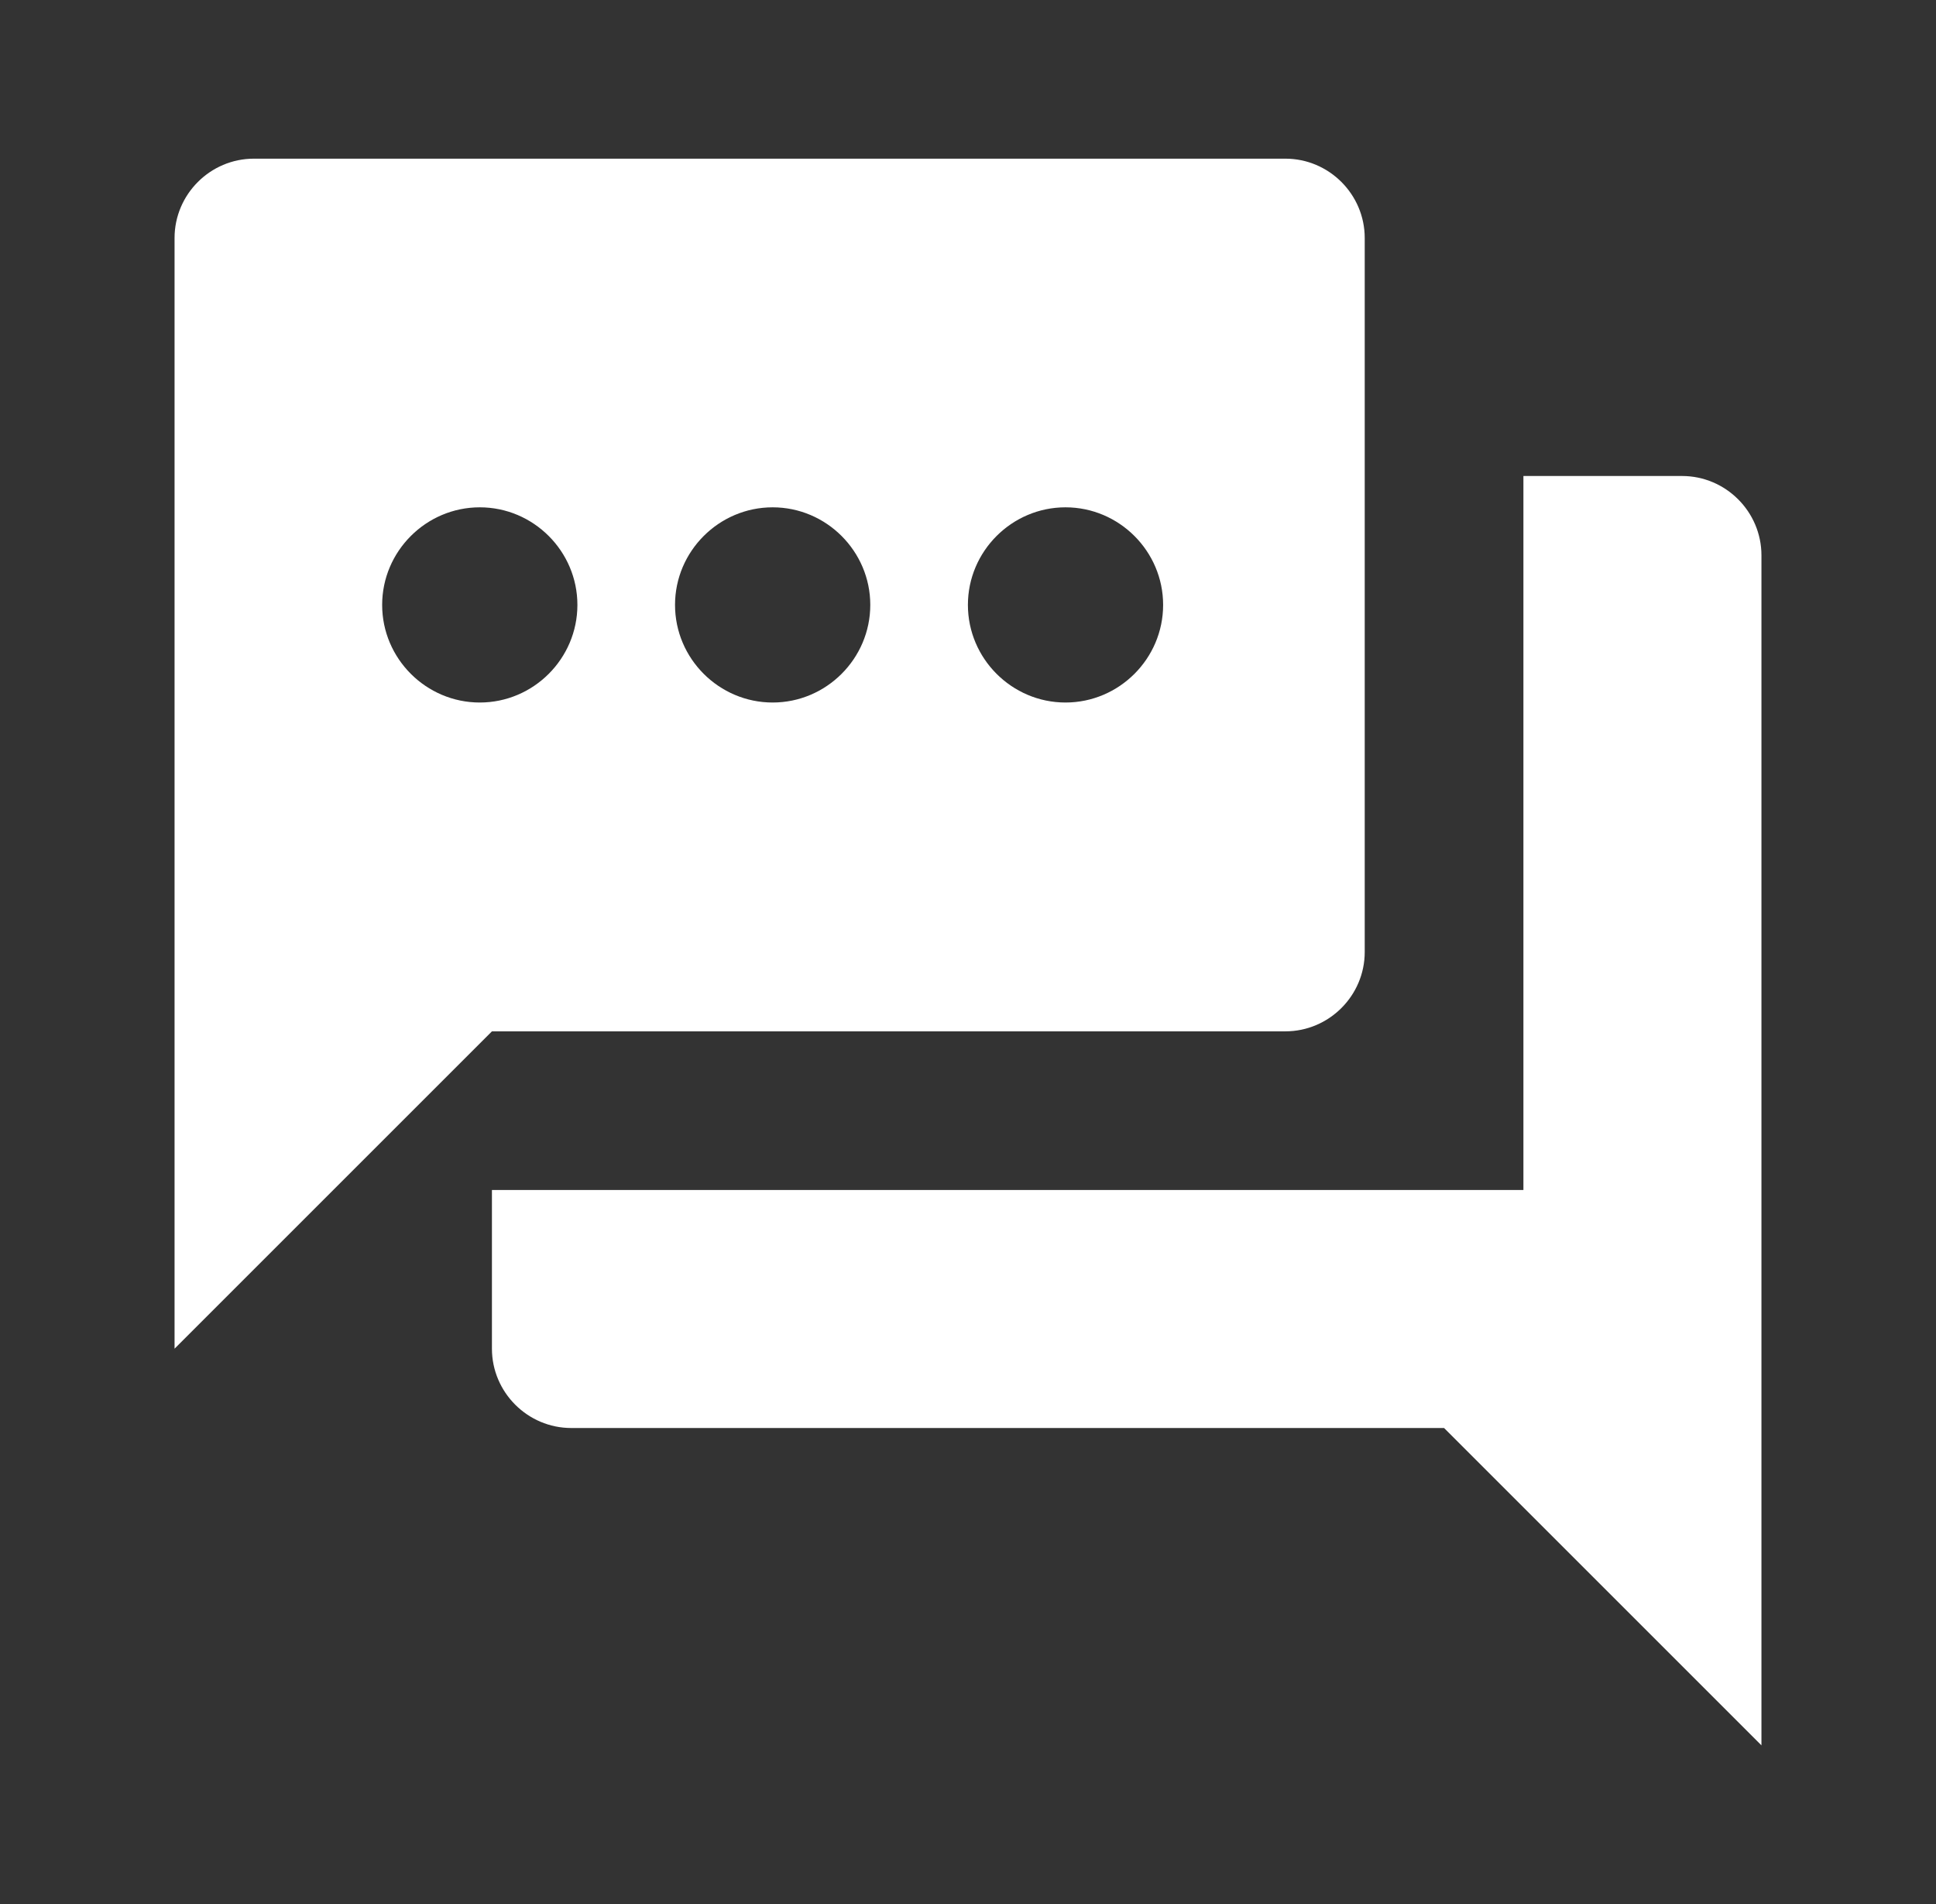 <svg width="61" height="60" viewBox="0 0 61 60" fill="none" xmlns="http://www.w3.org/2000/svg">
<rect x="0" y="0" width="61" height="60" fill="#333333" stroke="none"/>
<g id="question_answer_24dp_E8EAED 1" clip-path="url(#clip0_2614_3247)">
<path id="Subtract" fill-rule="evenodd" clip-rule="evenodd" d="M48 15H53C54.375 15 55.5 16.125 55.5 17.5V55L45.5 45H18C16.625 45 15.5 43.875 15.5 42.5V37.5H48V15ZM43 7.5V30C43 31.375 41.875 32.5 40.5 32.5H15.5L5.5 42.5V7.5C5.5 6.125 6.625 5 8 5H40.5C41.875 5 43 6.125 43 7.5ZM12.041 19.062C12.041 17.371 13.425 15.987 15.117 15.987C16.809 15.987 18.193 17.371 18.193 19.062C18.193 20.754 16.809 22.138 15.117 22.138C13.425 22.138 12.041 20.754 12.041 19.062ZM30.497 19.062C30.497 17.371 31.881 15.987 33.572 15.987C35.264 15.987 36.648 17.371 36.648 19.062C36.648 20.754 35.264 22.138 33.572 22.138C31.881 22.138 30.497 20.754 30.497 19.062ZM21.269 19.062C21.269 17.371 22.653 15.987 24.345 15.987C26.037 15.987 27.421 17.371 27.421 19.062C27.421 20.754 26.037 22.138 24.345 22.138C22.653 22.138 21.269 20.754 21.269 19.062Z" fill="white"/>
</g>
<defs>
<clipPath id="clip0_2614_3247">
<rect width="60" height="60" fill="white" transform="translate(0.5)"/>
</clipPath>
</defs>
</svg>
